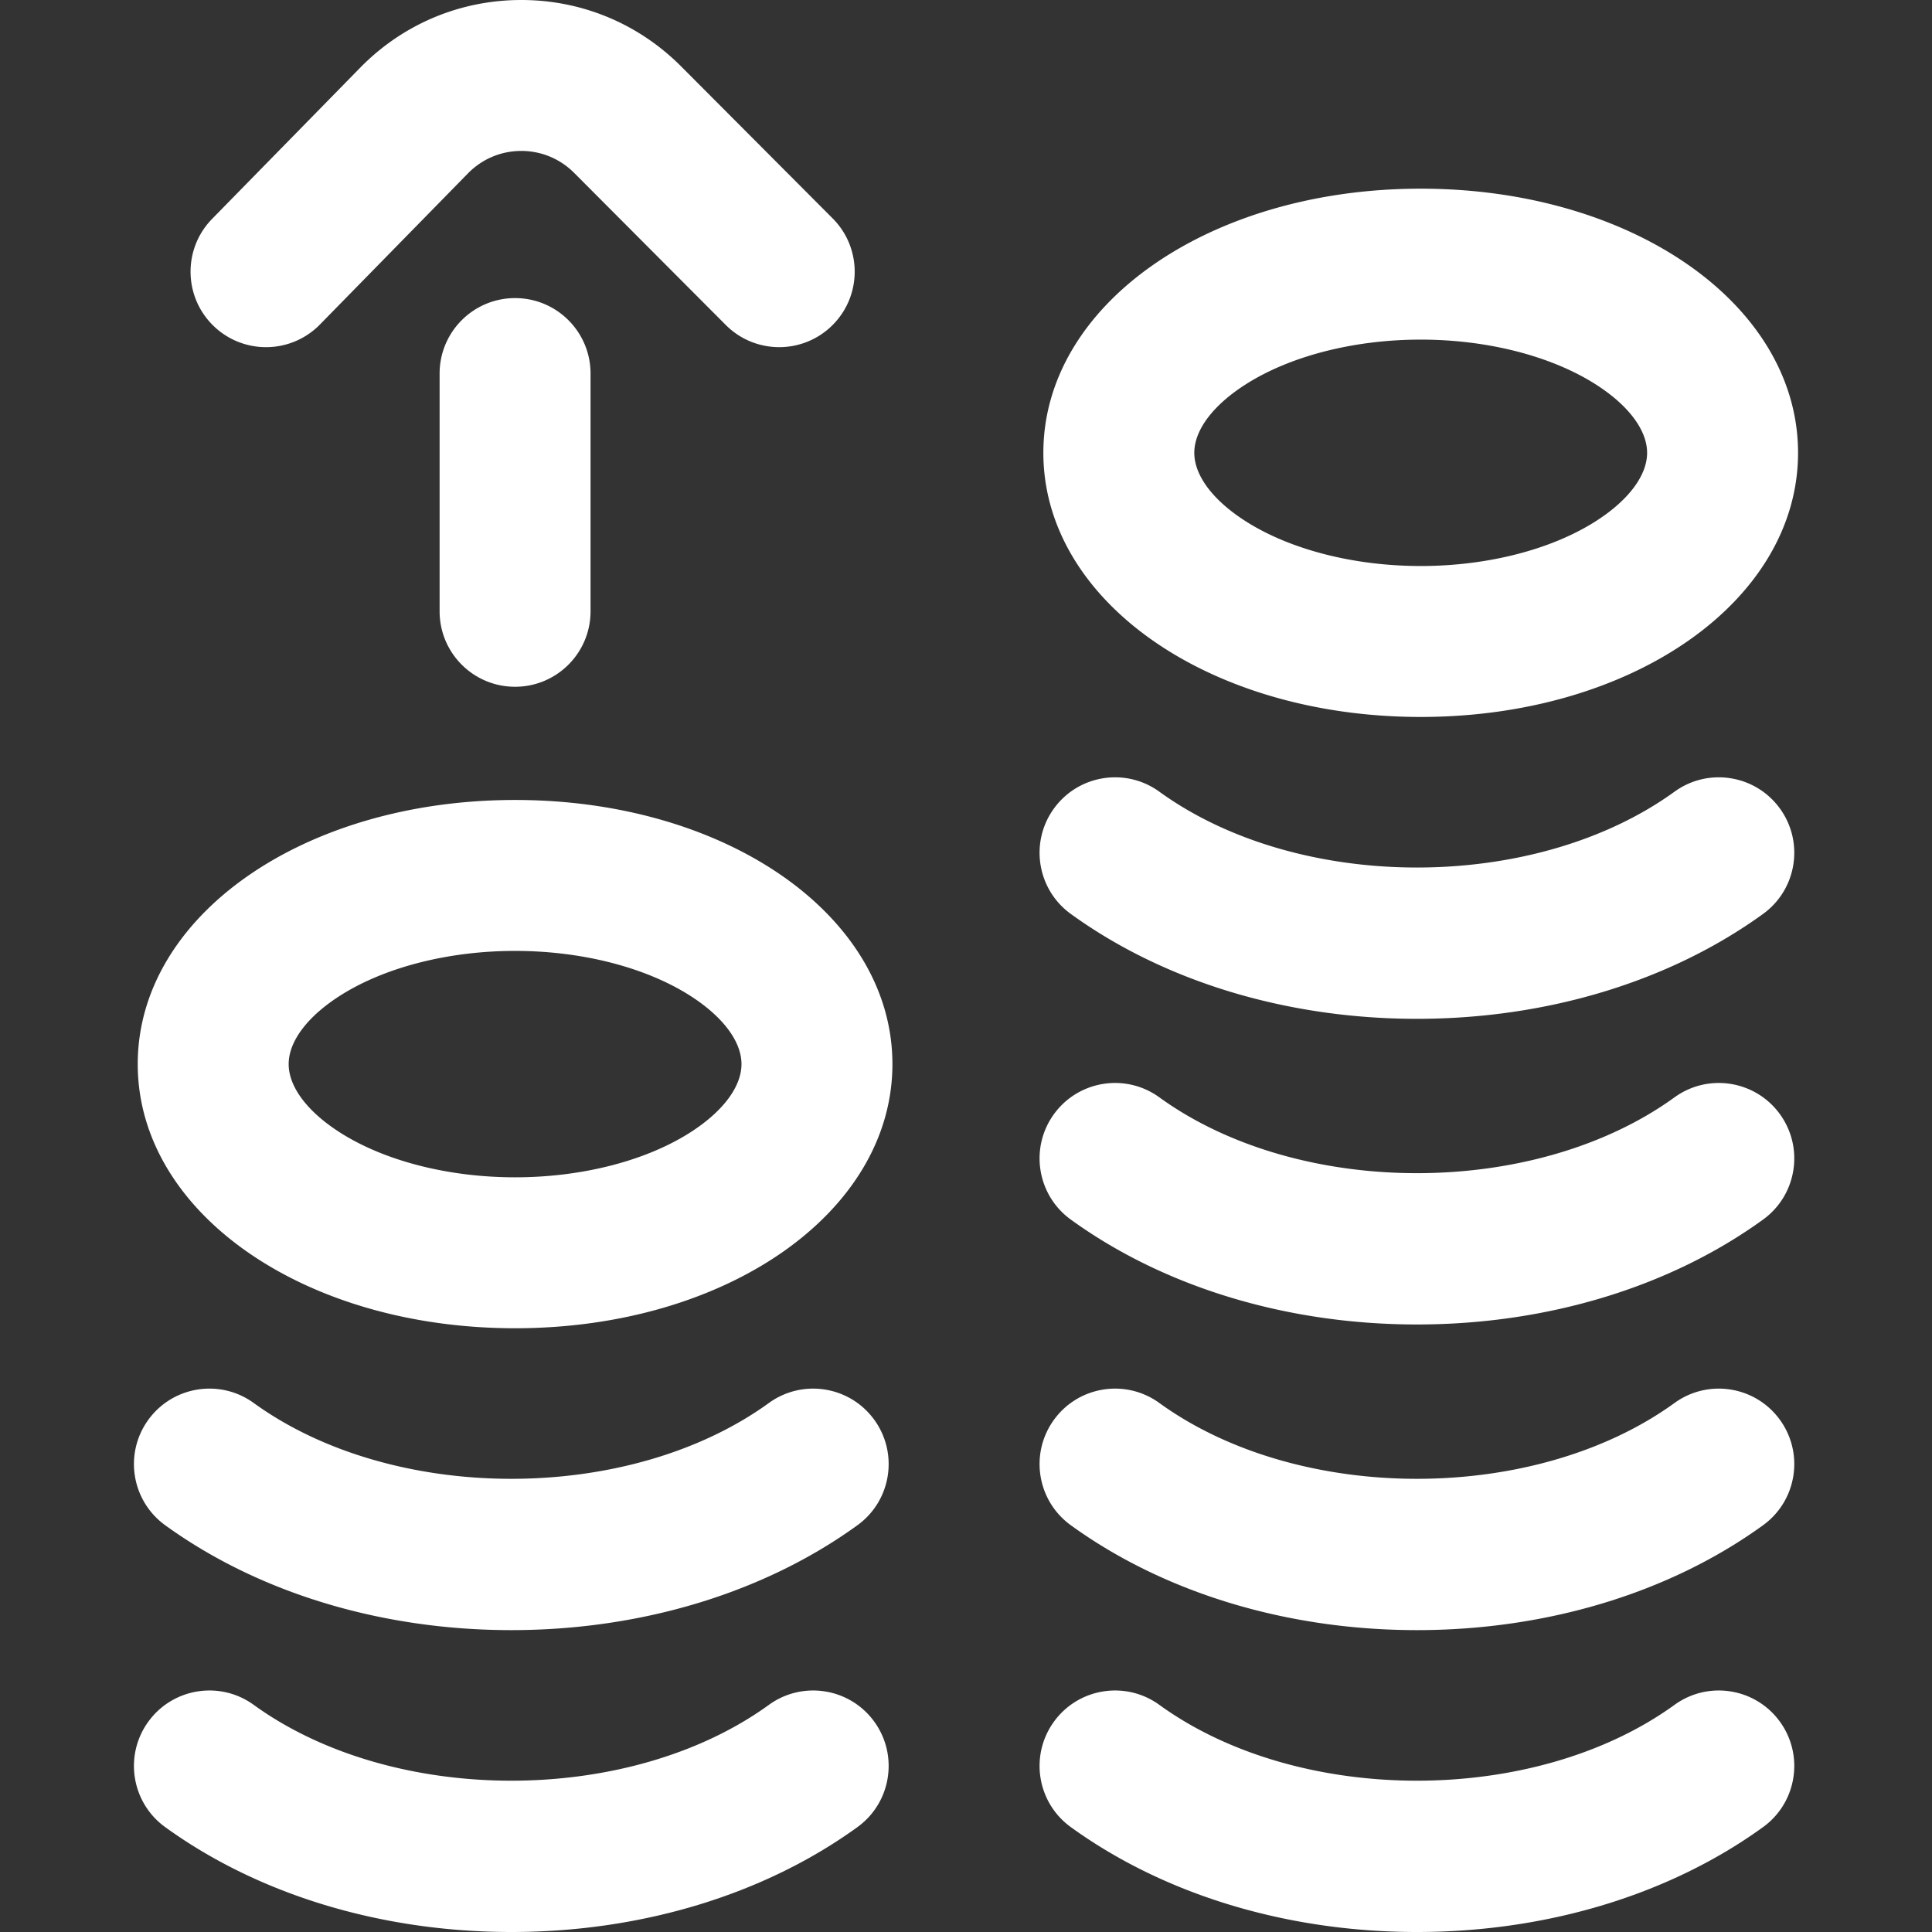 <svg xmlns="http://www.w3.org/2000/svg" version="1.1" xmlns:xlink="http://www.w3.org/1999/xlink" width="512" height="512" x="0" y="0" viewBox="0 0 512 512" style="enable-background:new 0 0 512 512" xml:space="preserve" class=""><rect x="0" y="0" width="512" height="512" fill="#333333" stroke="none"/><g><path d="M56.507 86.288c-7.892-7.729-8.023-20.392-.294-28.283l39.461-40.289.124-.126C107.106 6.248 122.148 0 138.149 0s31.041 6.248 42.35 17.591l40.166 40.289c7.798 7.823 7.779 20.486-.044 28.284-7.82 7.797-20.485 7.78-28.284-.043l-40.166-40.289C148.422 42.071 143.442 40 138.149 40c-5.271 0-10.23 2.052-13.974 5.781L84.789 85.995A19.941 19.941 0 0 1 70.5 92a19.93 19.93 0 0 1-13.993-5.712zM136.501 79c-11.046 0-20 8.954-20 20v63c0 11.046 8.954 20 20 20s20-8.954 20-20V99c0-11.046-8.954-20-20-20zm140 41c0-39.252 43.925-70 100-70s100 30.748 100 70-43.925 70-100 70-100-30.748-100-70zm40 0c0 6.117 5.114 12.822 14.031 18.396 11.8 7.375 28.555 11.604 45.969 11.604s34.169-4.229 45.969-11.604c8.917-5.573 14.031-12.278 14.031-18.396s-5.114-12.822-14.031-18.396C410.67 94.229 393.915 90 376.501 90s-34.169 4.229-45.969 11.604c-8.917 5.574-14.031 12.279-14.031 18.396zm127.268 331.802c-37.006 26.802-99.531 26.802-136.537 0-8.945-6.479-21.45-4.48-27.93 4.466-6.479 8.946-4.479 21.45 4.467 27.929C308.523 502.126 341.1 512 375.501 512s66.978-9.874 91.731-27.802c8.946-6.479 10.945-18.983 4.467-27.929-6.479-8.947-18.983-10.947-27.93-4.467zm0-80c-37.006 26.802-99.531 26.802-136.537 0-8.945-6.479-21.45-4.48-27.93 4.466-6.479 8.946-4.479 21.45 4.467 27.929C308.523 422.126 341.1 432 375.501 432s66.978-9.874 91.731-27.802c8.946-6.479 10.945-18.983 4.467-27.929s-18.983-10.947-27.93-4.467zm0-81c-37.006 26.802-99.531 26.802-136.537 0-8.945-6.48-21.45-4.48-27.93 4.466-6.479 8.946-4.479 21.45 4.467 27.929C308.523 341.126 341.1 351 375.501 351s66.978-9.874 91.731-27.802c8.946-6.479 10.945-18.983 4.467-27.929s-18.983-10.946-27.93-4.467zm0-81c-37.006 26.802-99.531 26.802-136.537 0-8.945-6.479-21.45-4.48-27.93 4.466-6.479 8.946-4.479 21.45 4.467 27.929C308.523 260.126 341.1 270 375.501 270s66.978-9.874 91.731-27.802c8.946-6.479 10.945-18.983 4.467-27.929s-18.983-10.947-27.93-4.467zM236.501 282c0 39.252-43.925 70-100 70s-100-30.748-100-70 43.925-70 100-70 100 30.748 100 70zm-40 0c0-6.117-5.114-12.822-14.031-18.396-11.8-7.375-28.555-11.604-45.969-11.604s-34.169 4.229-45.969 11.604c-8.917 5.573-14.031 12.278-14.031 18.396s5.114 12.822 14.031 18.396c11.8 7.375 28.555 11.604 45.969 11.604s34.169-4.229 45.969-11.604c8.916-5.574 14.031-12.279 14.031-18.396zm7.268 169.802c-37.006 26.802-99.531 26.802-136.537 0-8.945-6.479-21.449-4.48-27.93 4.466-6.479 8.946-4.479 21.45 4.467 27.929C68.523 502.126 101.1 512 135.501 512s66.978-9.874 91.731-27.802c8.946-6.479 10.945-18.983 4.467-27.929-6.479-8.947-18.983-10.947-27.93-4.467zm0-80c-37.006 26.802-99.531 26.802-136.537 0-8.945-6.479-21.449-4.48-27.93 4.466-6.479 8.946-4.479 21.45 4.467 27.929C68.523 422.126 101.1 432 135.501 432s66.978-9.874 91.731-27.802c8.946-6.479 10.945-18.983 4.467-27.929s-18.983-10.947-27.93-4.467z" fill="#ffffff" opacity="1" data-original="#000000" class=""></path></g></svg>